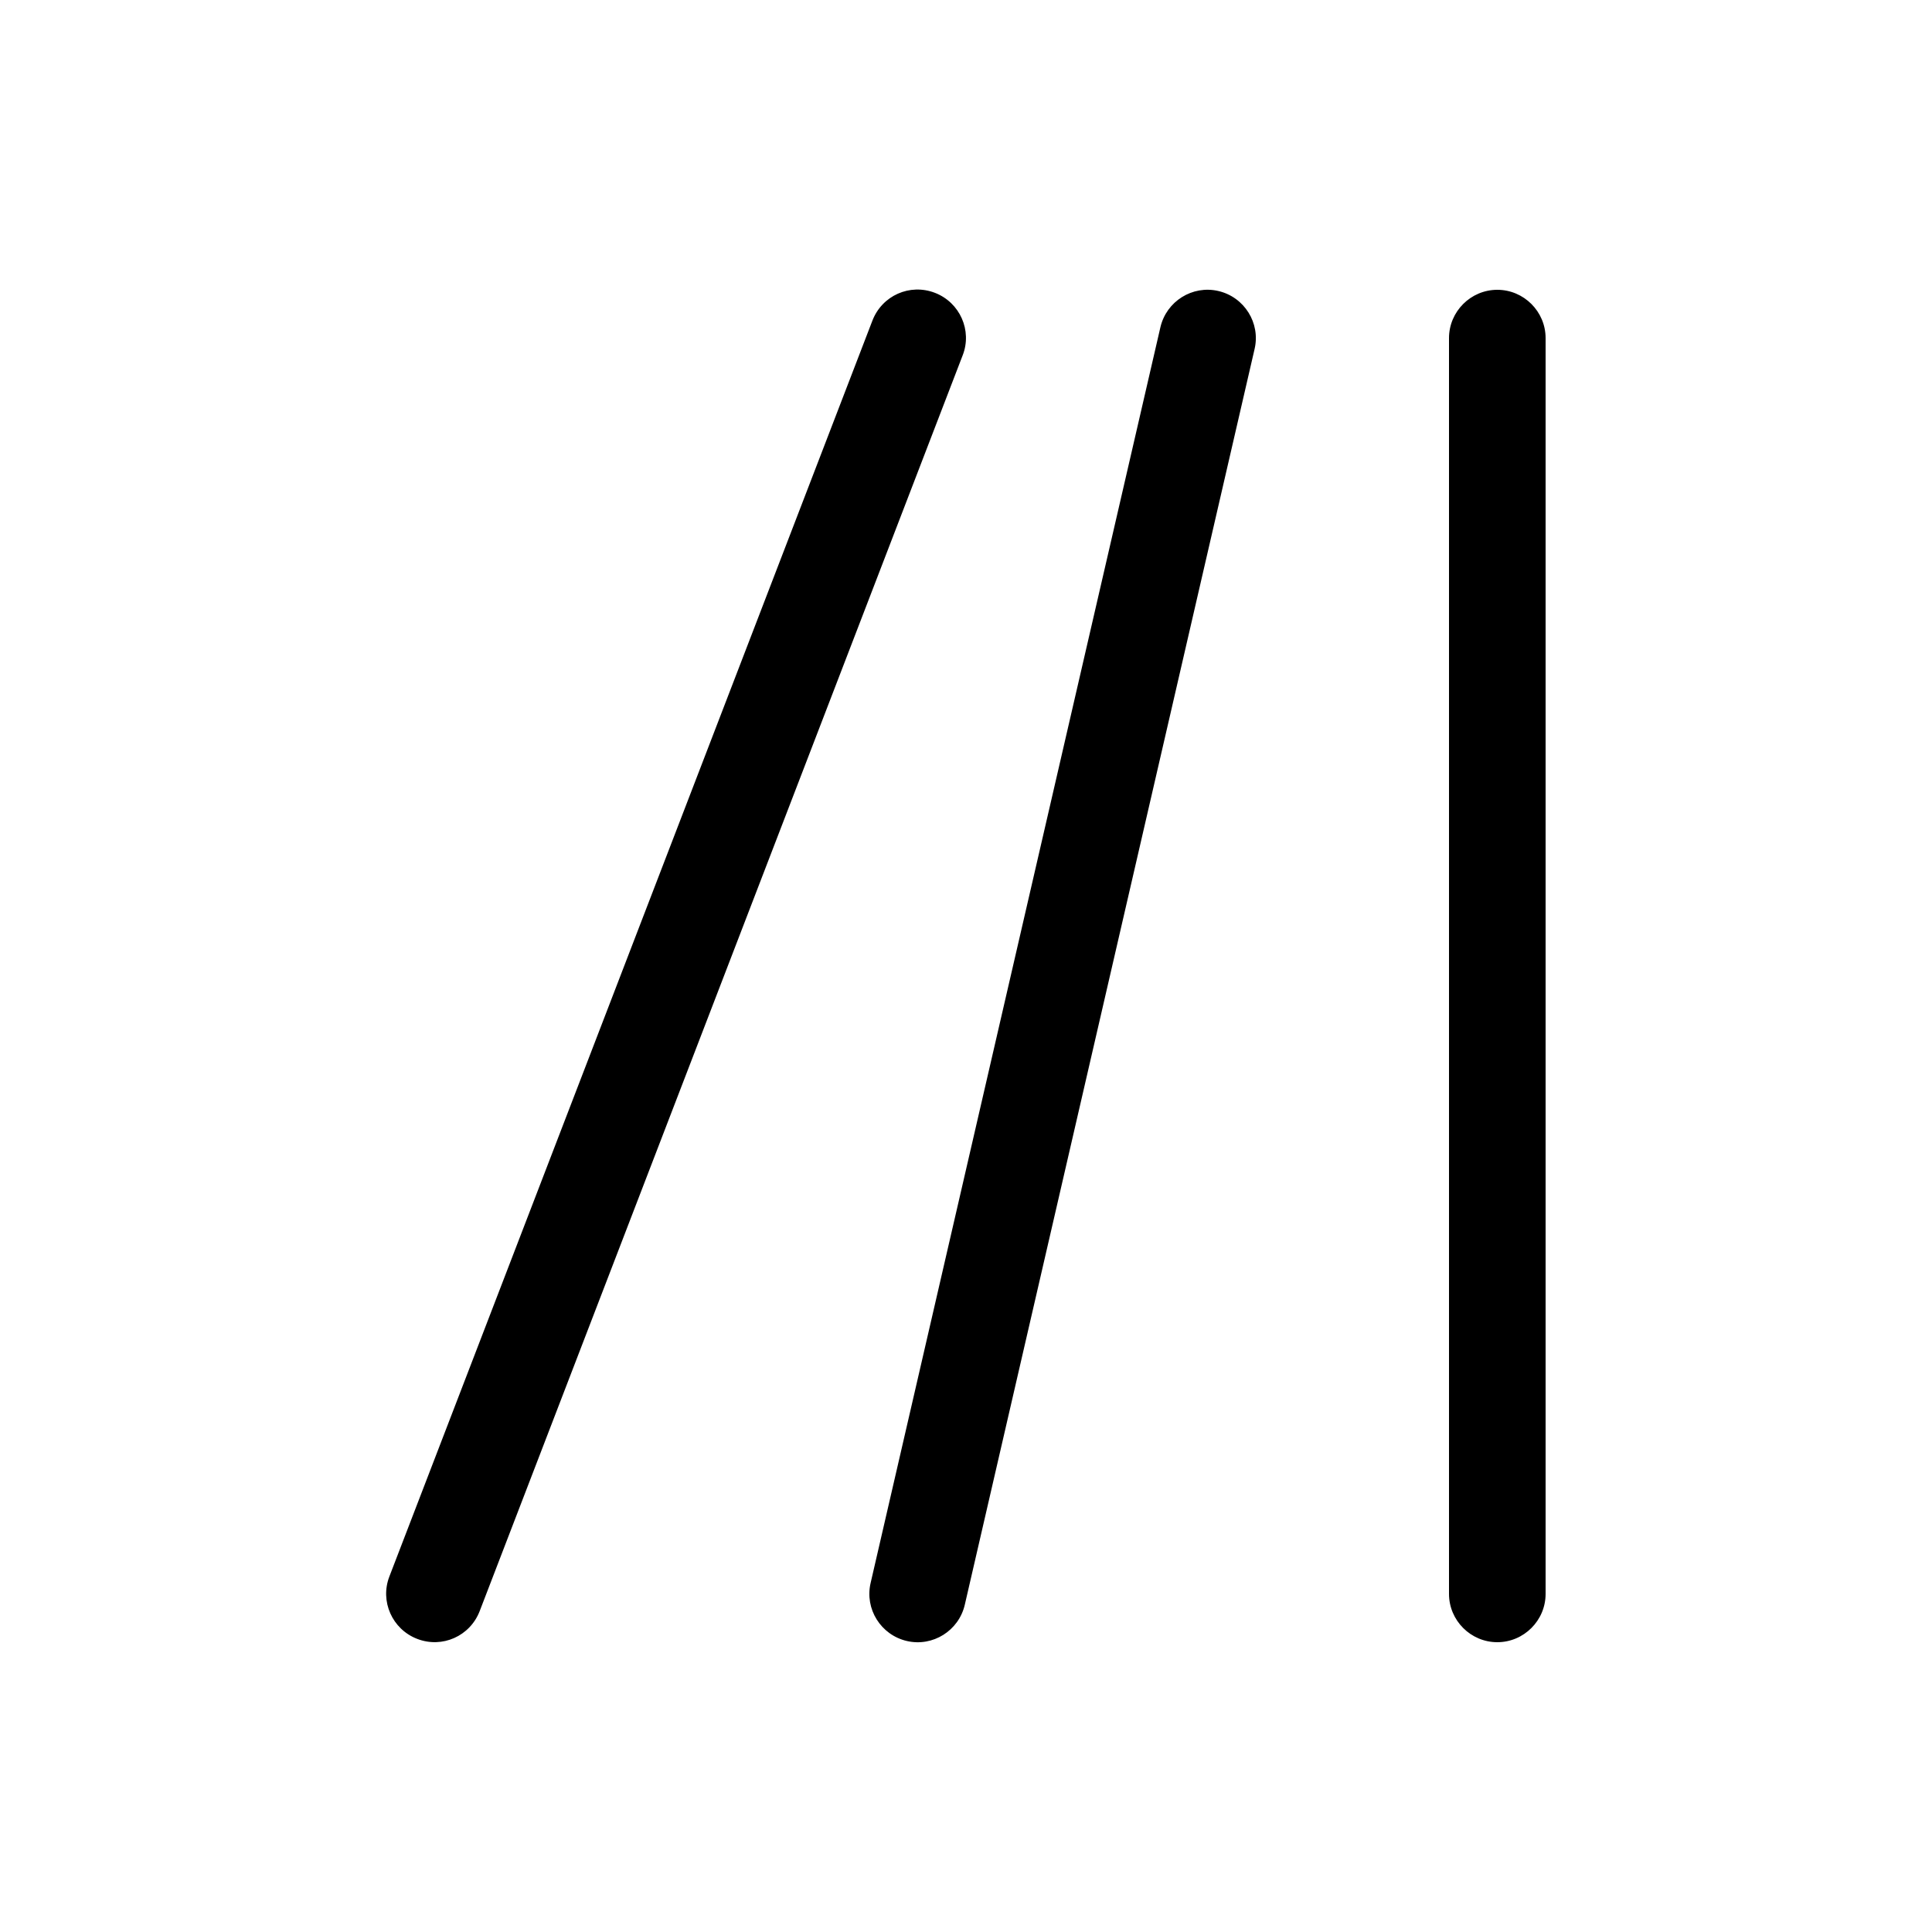 <svg xmlns="http://www.w3.org/2000/svg" viewBox="0 0 640 640"><!--! Font Awesome Pro 7.1.0 by @fontawesome - https://fontawesome.com License - https://fontawesome.com/license (Commercial License) Copyright 2025 Fonticons, Inc. --><path fill="currentColor" d="M318.9 117.7C322.1 109.5 318 100.2 309.7 97C301.4 93.8 292.2 97.9 289 106.2L129 522.2C125.8 530.4 129.9 539.7 138.2 542.9C146.5 546.1 155.7 542 158.9 533.7L318.9 117.7zM403.6 96.4C395 94.4 386.4 99.8 384.4 108.4L288.4 524.4C286.4 533 291.8 541.6 300.4 543.6C309 545.6 317.6 540.2 319.6 531.6L415.6 115.6C417.6 107 412.2 98.4 403.6 96.4zM496 96C487.2 96 480 103.2 480 112L480 528C480 536.8 487.2 544 496 544C504.8 544 512 536.8 512 528L512 112C512 103.2 504.8 96 496 96z"/></svg>